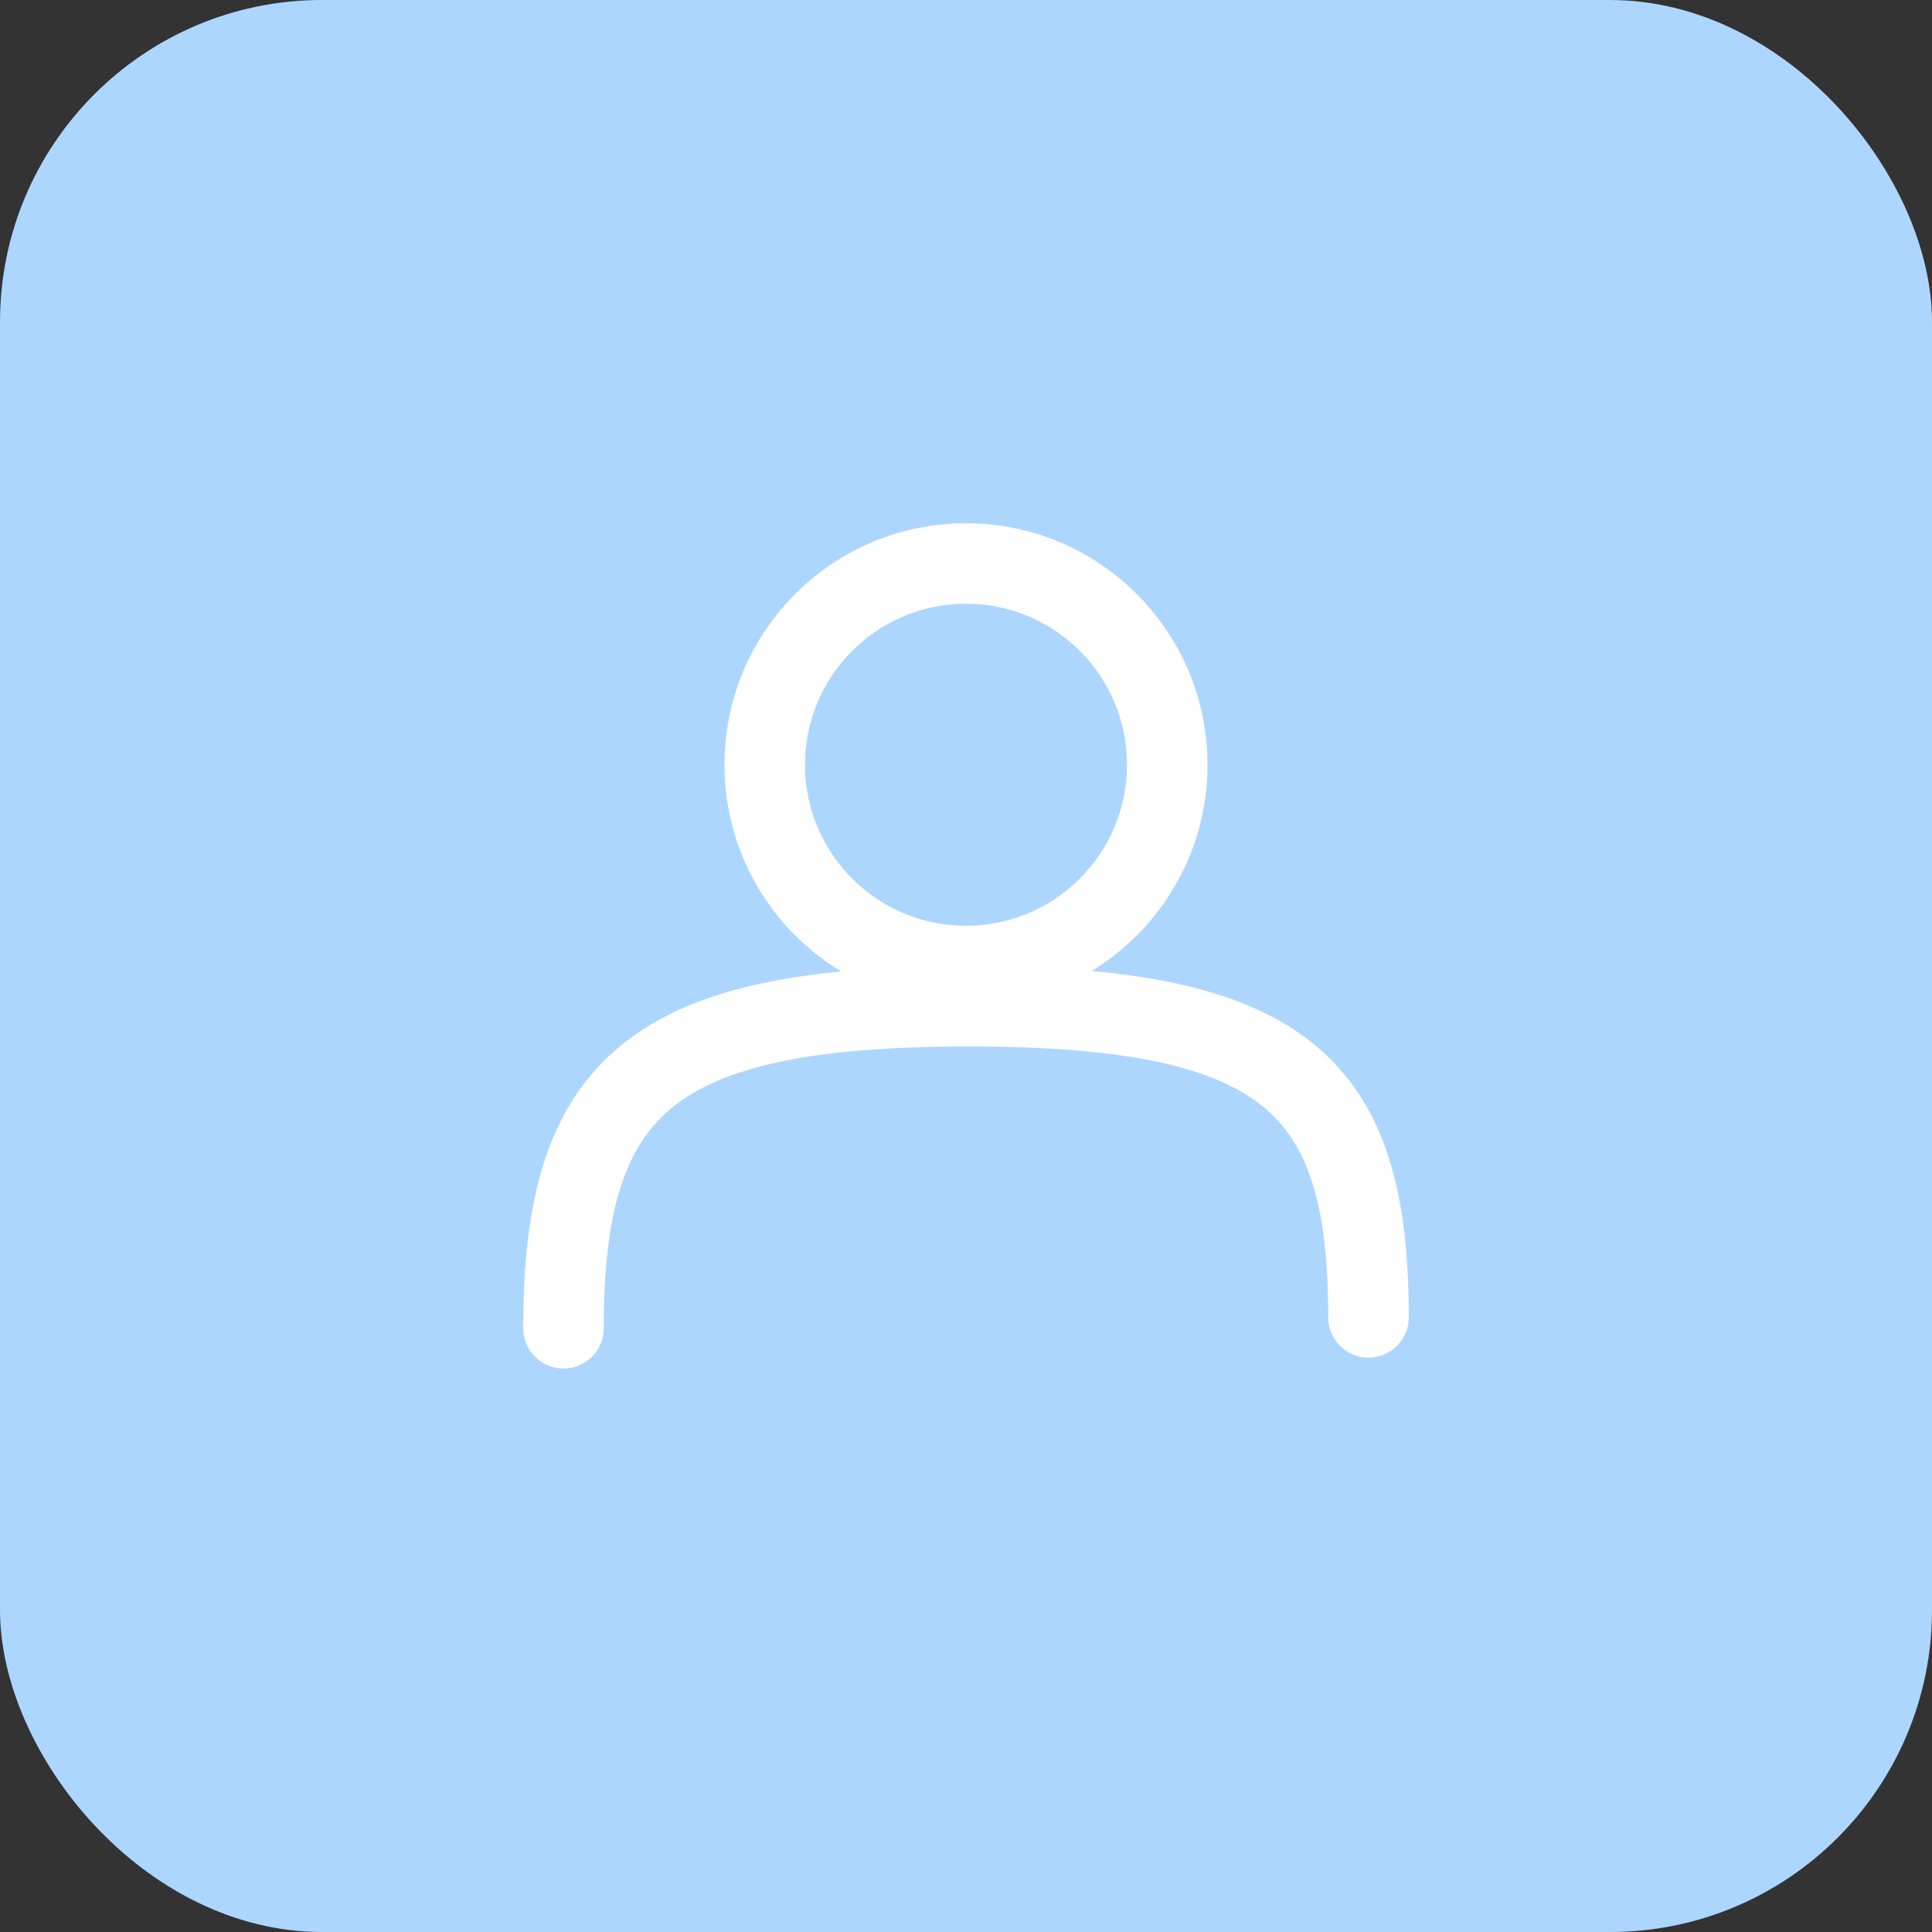 <svg width="48" height="48" viewBox="0 0 48 48" fill="none" xmlns="http://www.w3.org/2000/svg">
    <rect x="0" y="0" width="48" height="48" fill="#333333" stroke="none"/>
    <rect width="48" height="48" rx="8" fill="#ADD6FF"/>
    <path d="M29 19C29 21.761 26.761 24 24 24C21.239 24 19 21.761 19 19C19 16.239 21.239 14 24 14C26.761 14 29 16.239 29 19Z" stroke="white" stroke-width="2"/>
    <path d="M14 33C14 27 16.134 25 24.067 25C32 25 34 27 34 32.73" stroke="white" stroke-width="2" stroke-linecap="round" stroke-linejoin="round"/>
</svg>
